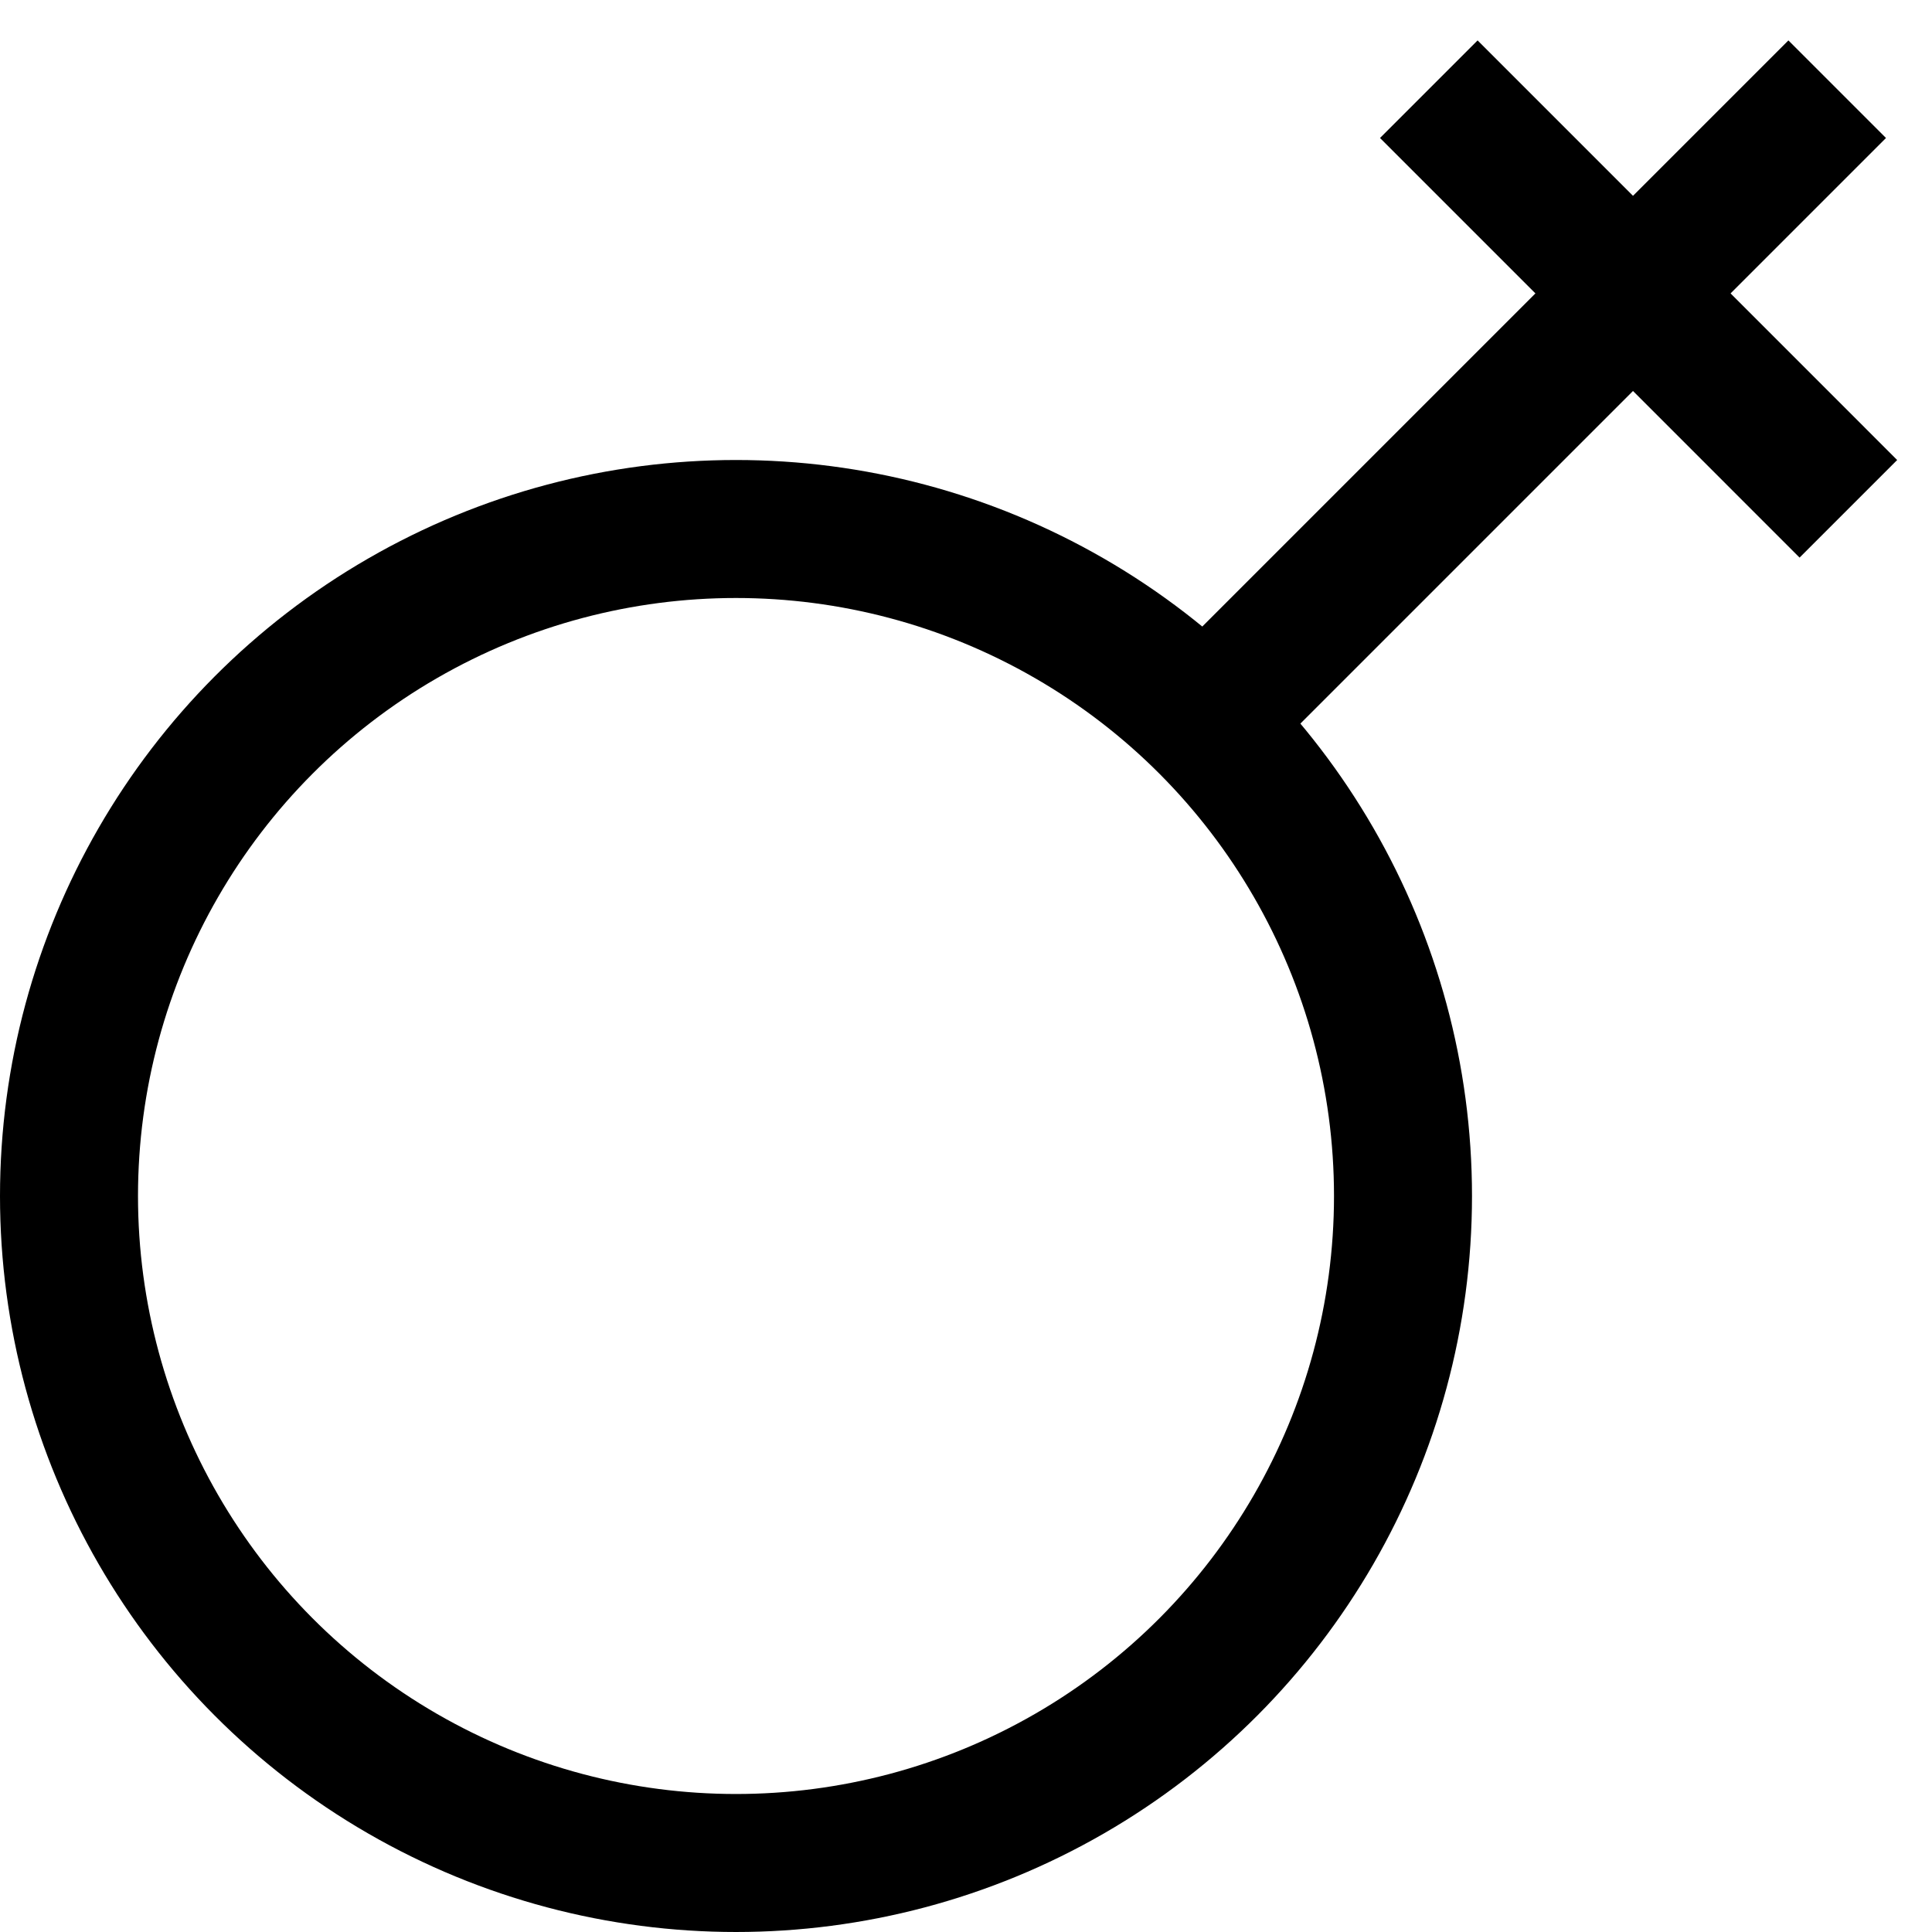<svg width="42" height="42" viewBox="0 0 42 42" fill="none" xmlns="http://www.w3.org/2000/svg">
<circle cx="16" cy="26" r="14.5" stroke="black" stroke-width="3"/>
<line x1="26.939" y1="14.939" x2="39.939" y2="1.939" stroke="black" stroke-width="3"/>
<line x1="31.061" y1="1.939" x2="40.182" y2="11.061" stroke="black" stroke-width="3"/>
</svg>
